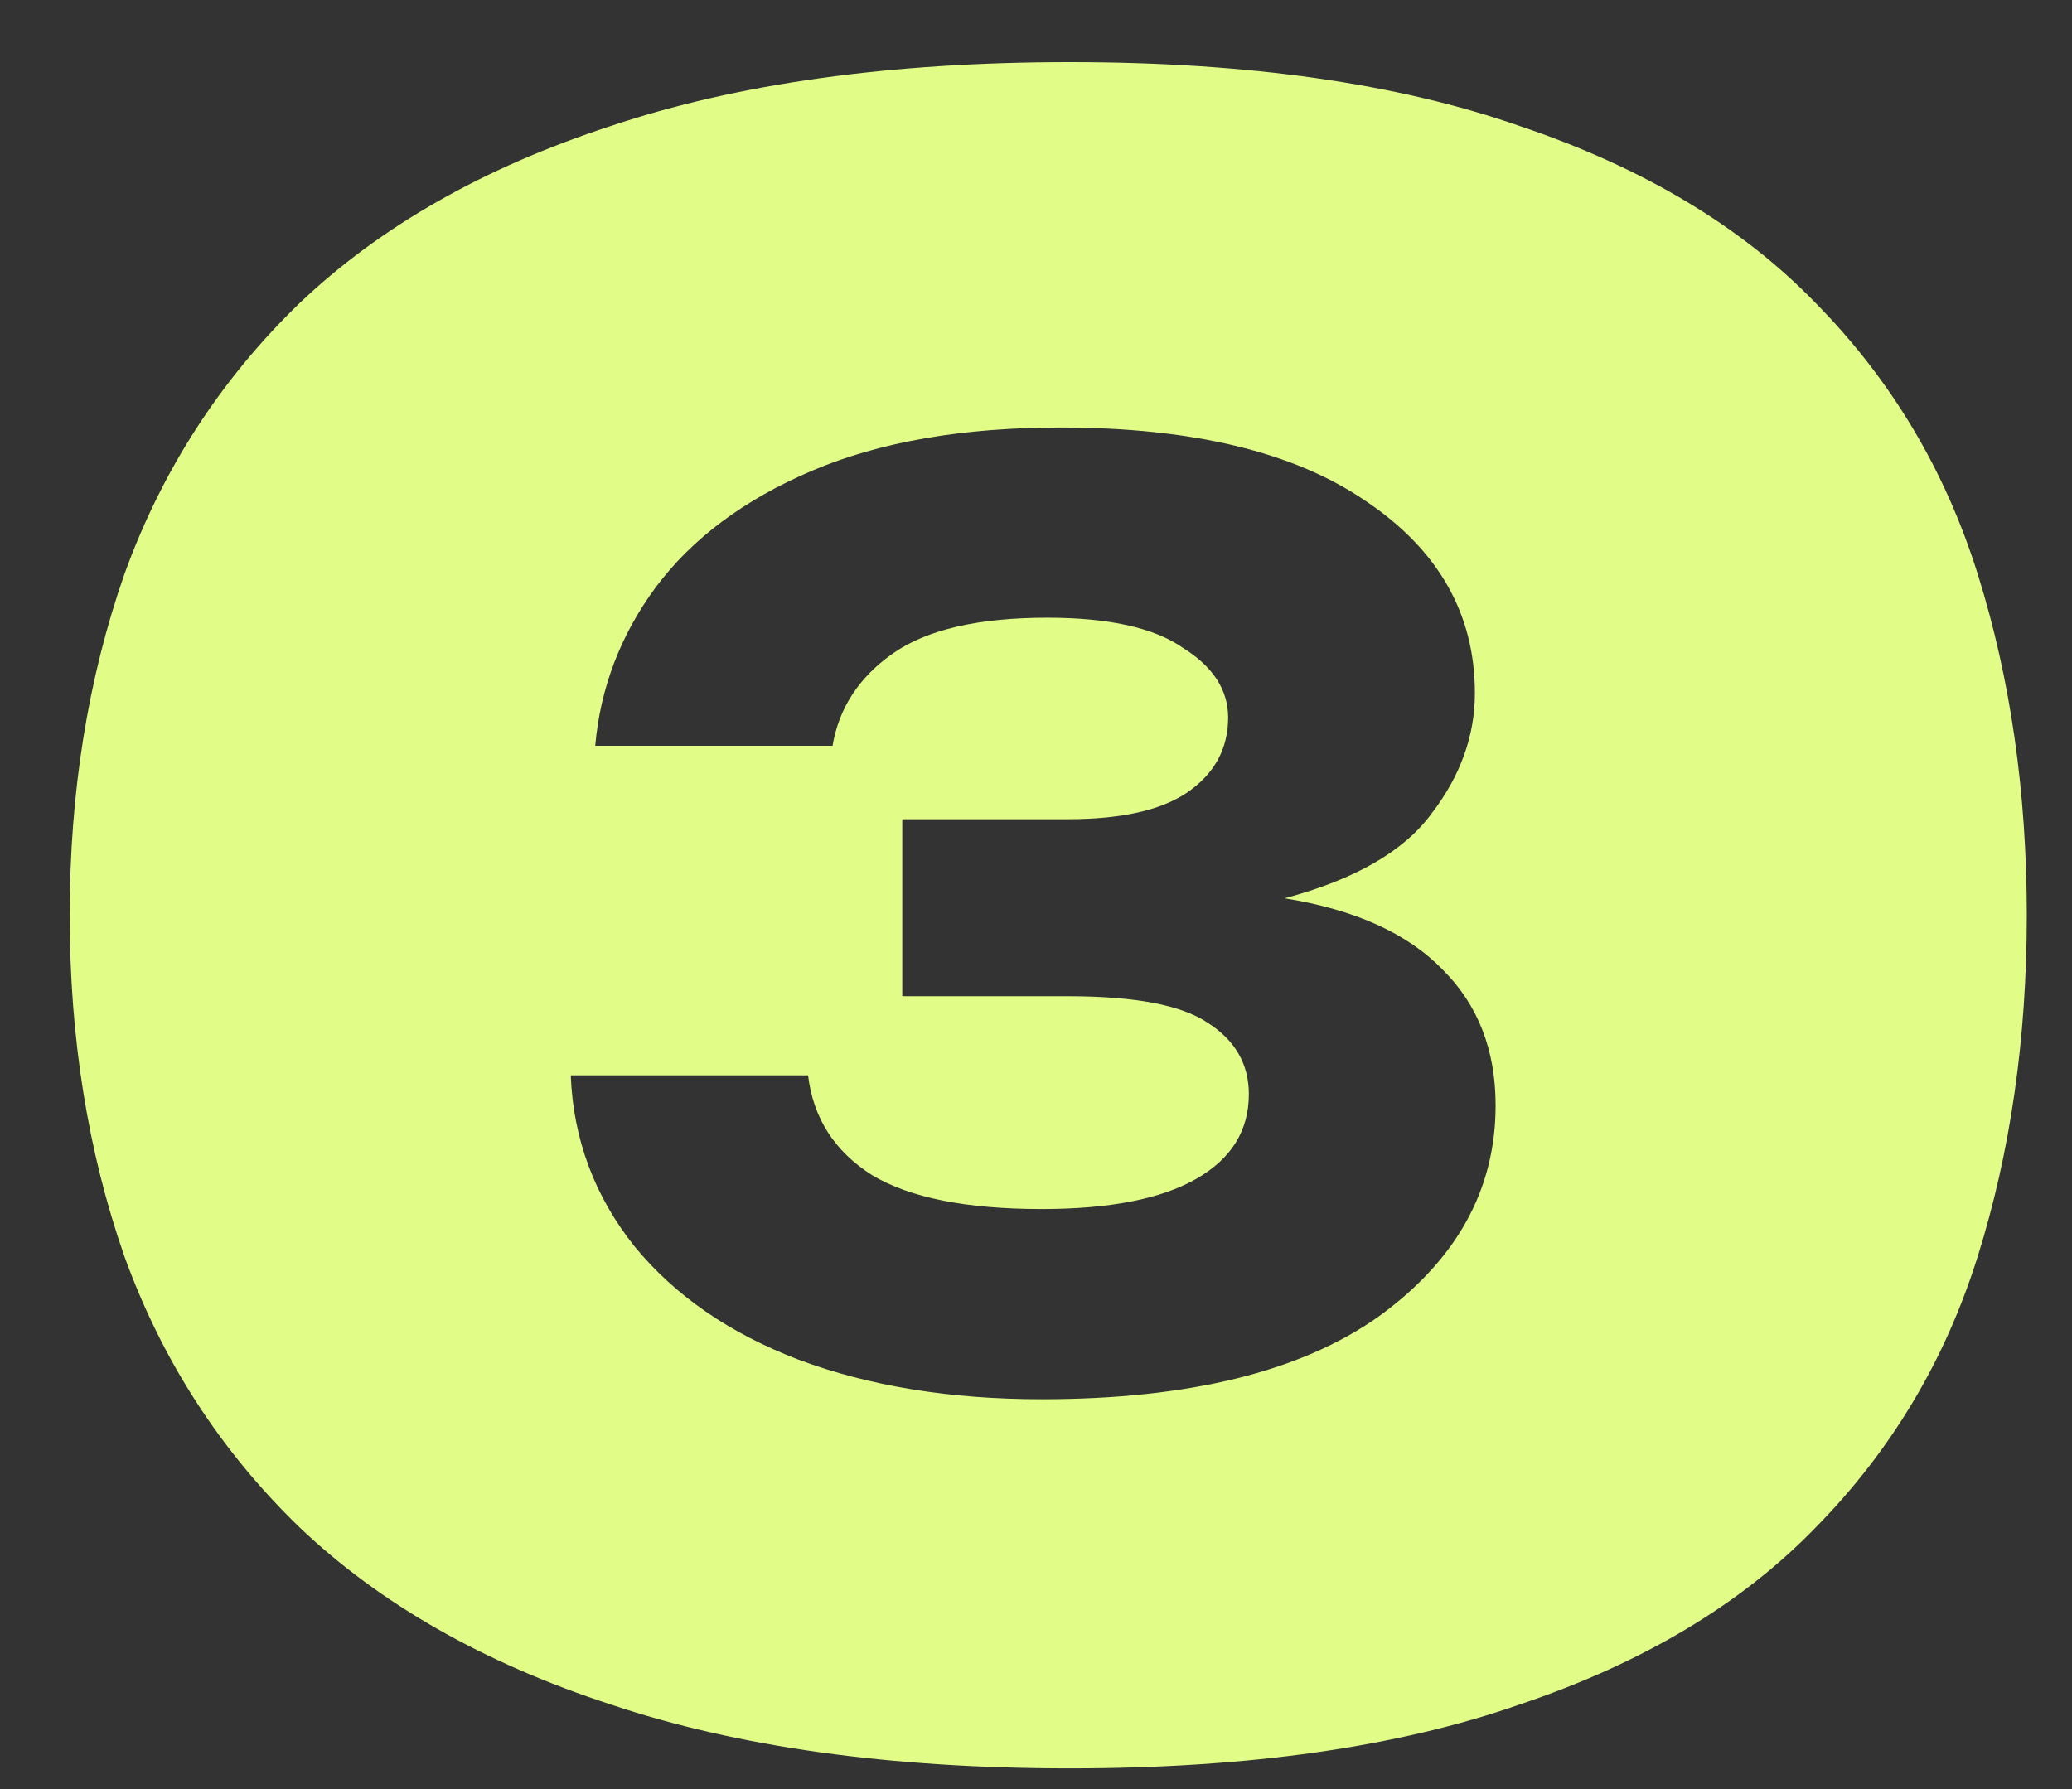<?xml version="1.0" encoding="UTF-8"?> <svg xmlns="http://www.w3.org/2000/svg" width="22" height="19" viewBox="0 0 22 19" fill="none"><rect x="0" y="0" width="22" height="19" fill="#333333" stroke="none"/> <path d="M11.36 0.66C13.254 0.66 14.847 0.887 16.14 1.34C17.447 1.78 18.494 2.407 19.28 3.22C20.08 4.033 20.654 4.993 21 6.1C21.347 7.207 21.52 8.413 21.52 9.72C21.52 11.027 21.347 12.233 21 13.34C20.654 14.447 20.08 15.407 19.28 16.22C18.494 17.033 17.447 17.66 16.14 18.1C14.847 18.553 13.254 18.78 11.36 18.78C9.454 18.78 7.827 18.553 6.48 18.1C5.134 17.66 4.034 17.033 3.18 16.22C2.34 15.407 1.72 14.447 1.32 13.34C0.934 12.233 0.74 11.027 0.74 9.72C0.74 8.413 0.934 7.207 1.32 6.1C1.72 4.993 2.34 4.033 3.18 3.22C4.034 2.407 5.134 1.78 6.48 1.34C7.827 0.887 9.454 0.66 11.36 0.66ZM6.32 7.92H8.84C8.907 7.52 9.12 7.193 9.48 6.94C9.84 6.687 10.387 6.56 11.12 6.56C11.774 6.56 12.254 6.667 12.56 6.88C12.88 7.08 13.04 7.327 13.04 7.62C13.04 7.953 12.894 8.22 12.6 8.42C12.32 8.607 11.9 8.7 11.34 8.7H9.58V10.58H11.34C12.047 10.58 12.54 10.673 12.82 10.86C13.114 11.047 13.26 11.3 13.26 11.62C13.26 12.007 13.074 12.307 12.7 12.52C12.327 12.733 11.78 12.84 11.06 12.84C10.26 12.84 9.66 12.72 9.26 12.48C8.86 12.227 8.634 11.873 8.58 11.42H6.06C6.087 12.1 6.314 12.707 6.74 13.24C7.167 13.76 7.747 14.16 8.48 14.44C9.227 14.72 10.087 14.86 11.06 14.86C12.62 14.86 13.814 14.567 14.64 13.98C15.467 13.38 15.88 12.633 15.88 11.74C15.88 11.153 15.694 10.673 15.32 10.3C14.947 9.913 14.387 9.66 13.64 9.54C14.387 9.34 14.907 9.04 15.2 8.64C15.507 8.24 15.66 7.813 15.66 7.36C15.66 6.52 15.274 5.84 14.5 5.32C13.74 4.8 12.66 4.54 11.26 4.54C10.22 4.54 9.34 4.693 8.62 5C7.9 5.307 7.347 5.72 6.96 6.24C6.587 6.747 6.374 7.307 6.32 7.92Z" fill="#E1FD88"></path> </svg> 